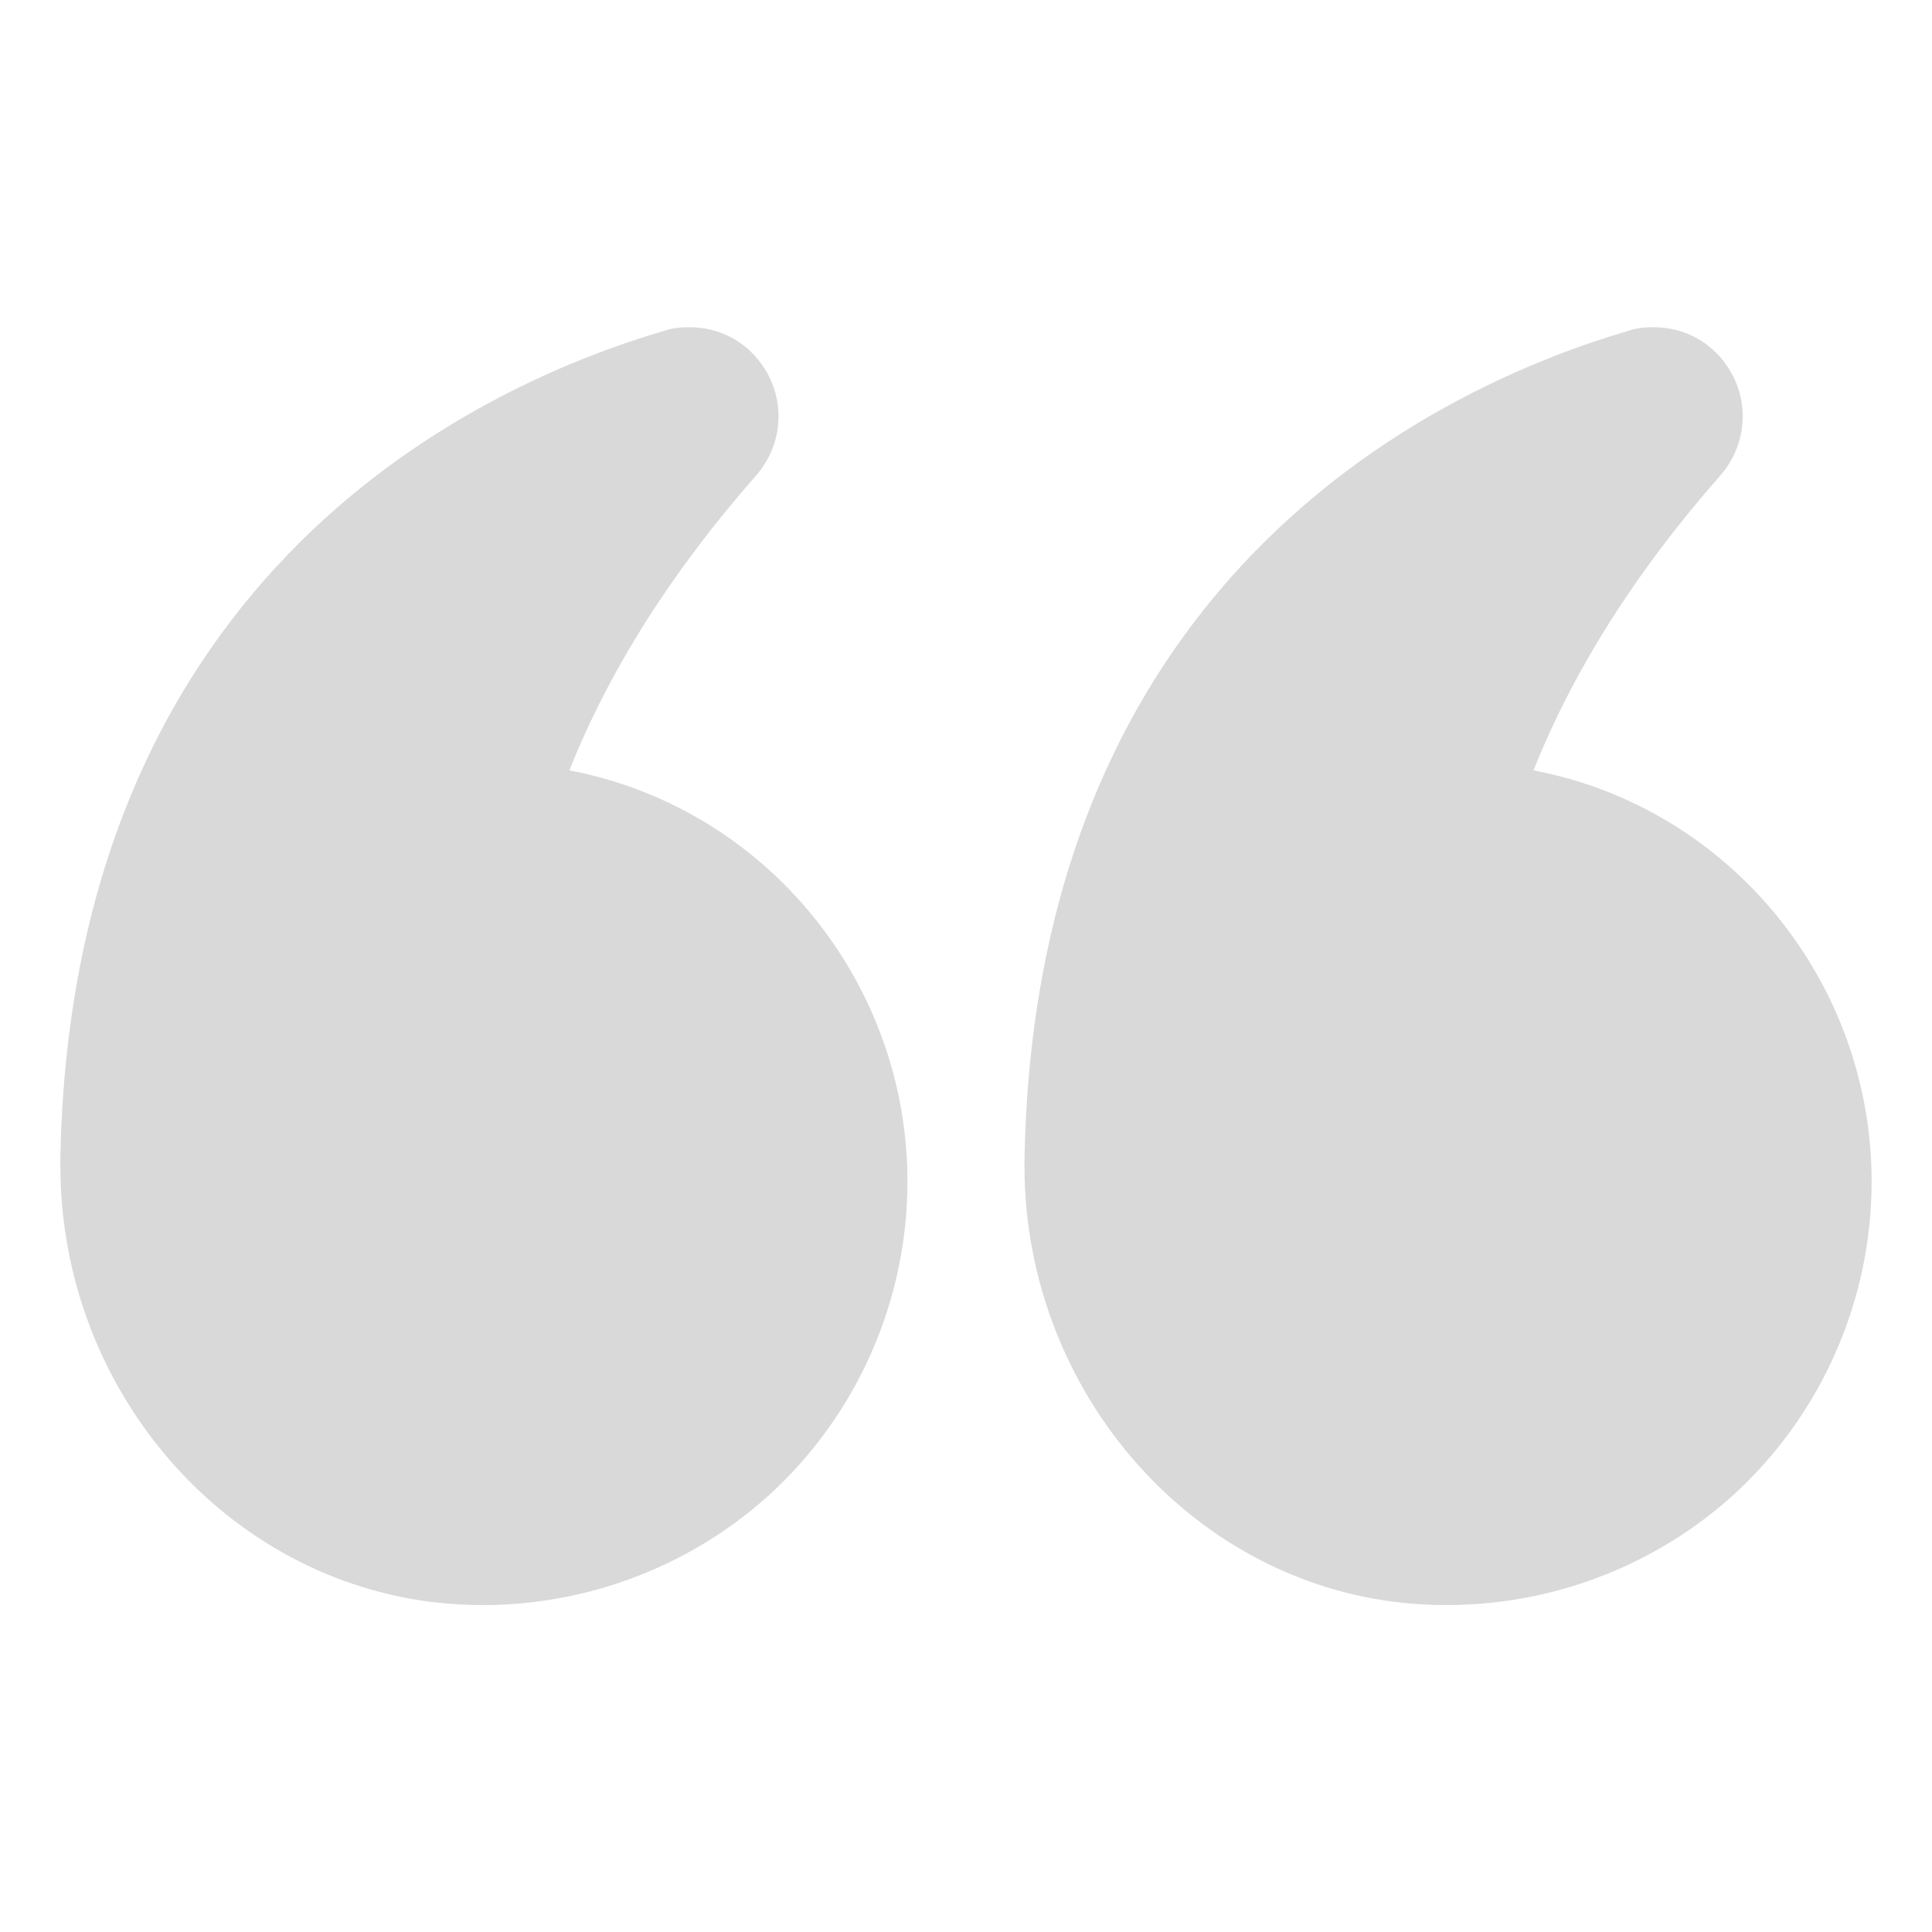 <svg width="40" height="40" viewBox="0 0 40 40" fill="none" xmlns="http://www.w3.org/2000/svg">
<path d="M31.75 15.95C32.575 13.875 33.875 11.825 35.612 9.85C36.163 9.225 36.237 8.325 35.788 7.625C35.438 7.075 34.862 6.775 34.237 6.775C34.062 6.775 33.888 6.787 33.712 6.85C30.038 7.925 21.45 11.738 21.212 23.962C21.125 28.675 24.575 32.725 29.062 33.187C31.55 33.437 34.025 32.625 35.862 30.975C37.7 29.312 38.75 26.937 38.75 24.462C38.75 20.337 35.825 16.725 31.75 15.95Z" fill="#D9D9D9"/>
<path d="M9.113 33.187C11.588 33.437 14.063 32.625 15.9 30.975C17.738 29.312 18.788 26.937 18.788 24.462C18.788 20.337 15.863 16.725 11.788 15.95C12.613 13.875 13.913 11.825 15.65 9.85C16.2 9.225 16.275 8.325 15.825 7.625C15.475 7.075 14.9 6.775 14.275 6.775C14.1 6.775 13.925 6.787 13.75 6.85C10.075 7.925 1.488 11.738 1.25 23.962L1.25 24.137C1.25 28.775 4.663 32.725 9.113 33.187Z" fill="#D9D9D9"/>
</svg>
